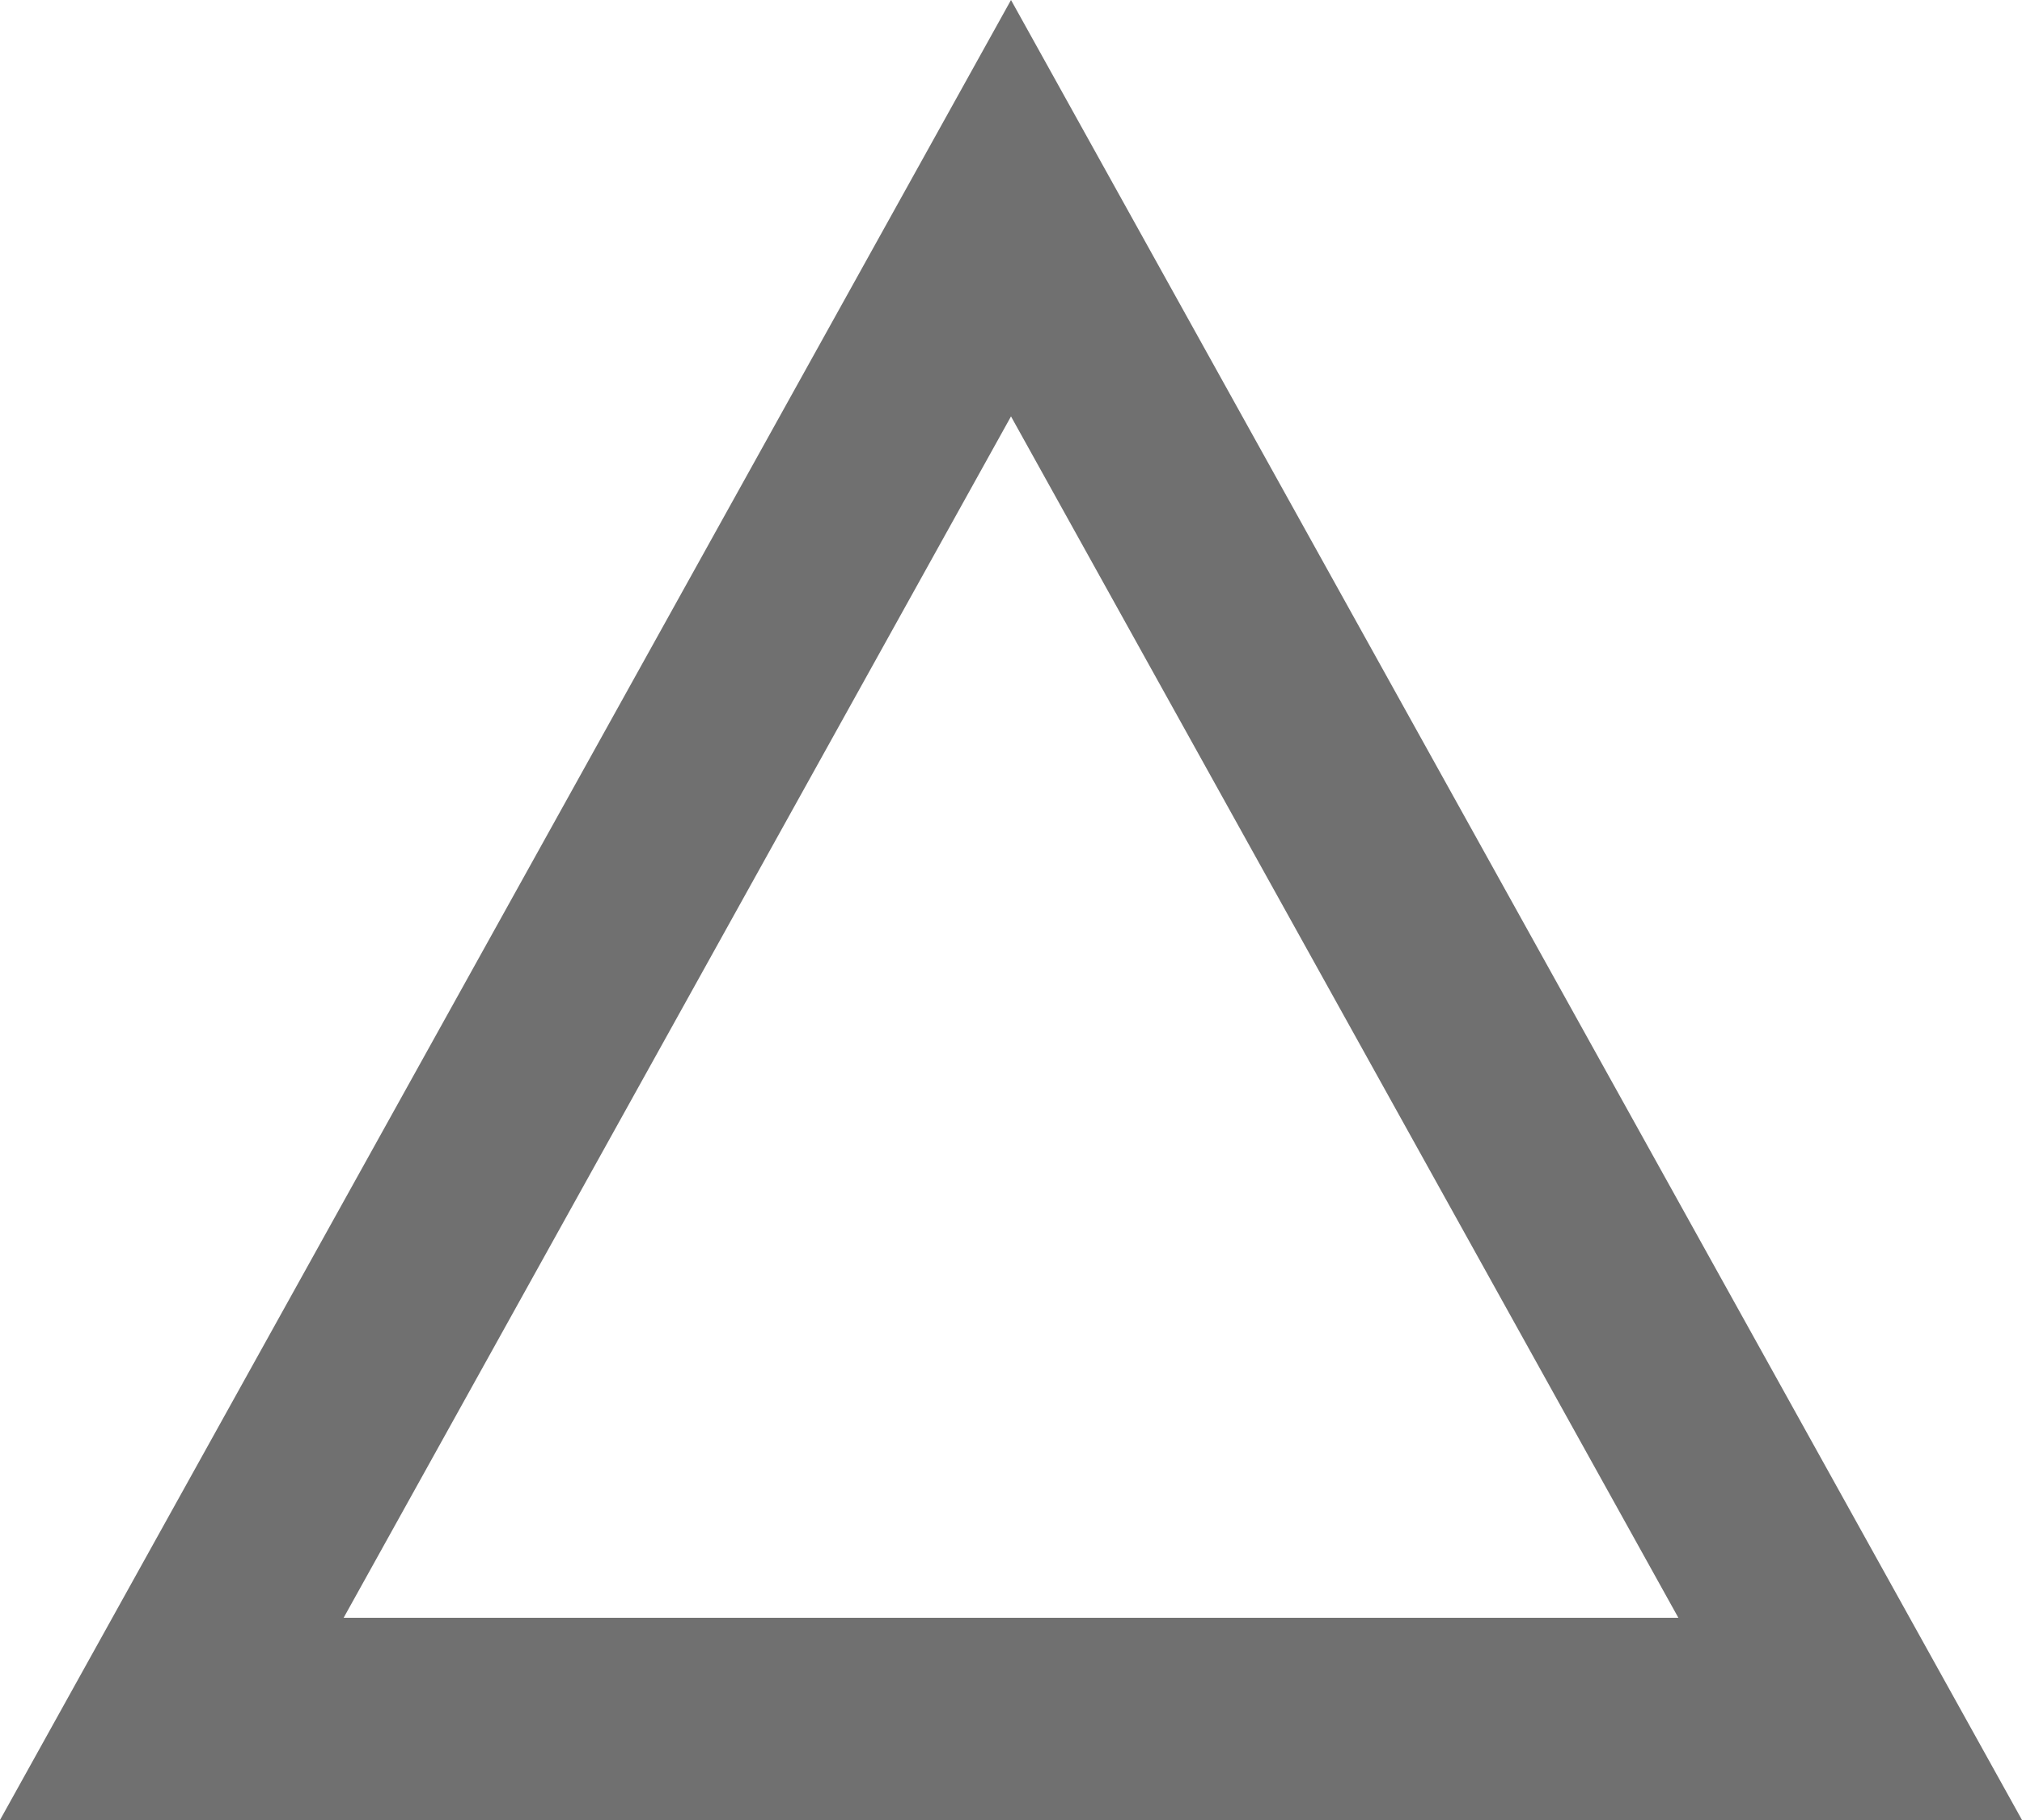 <svg xmlns="http://www.w3.org/2000/svg" width="60" height="54" viewBox="0 0 60 54">
  <g id="多角形_1" data-name="多角形 1" fill="none">
    <path d="M30,0,60,54H0Z" stroke="none"/>
    <path d="M 30 12.355 L 10.197 48 L 49.803 48 L 30 12.355 M 30 0 L 60 54 L 3.814697265625e-06 54 L 30 0 Z" stroke="none" fill="#707070"/>
  </g>
</svg>
